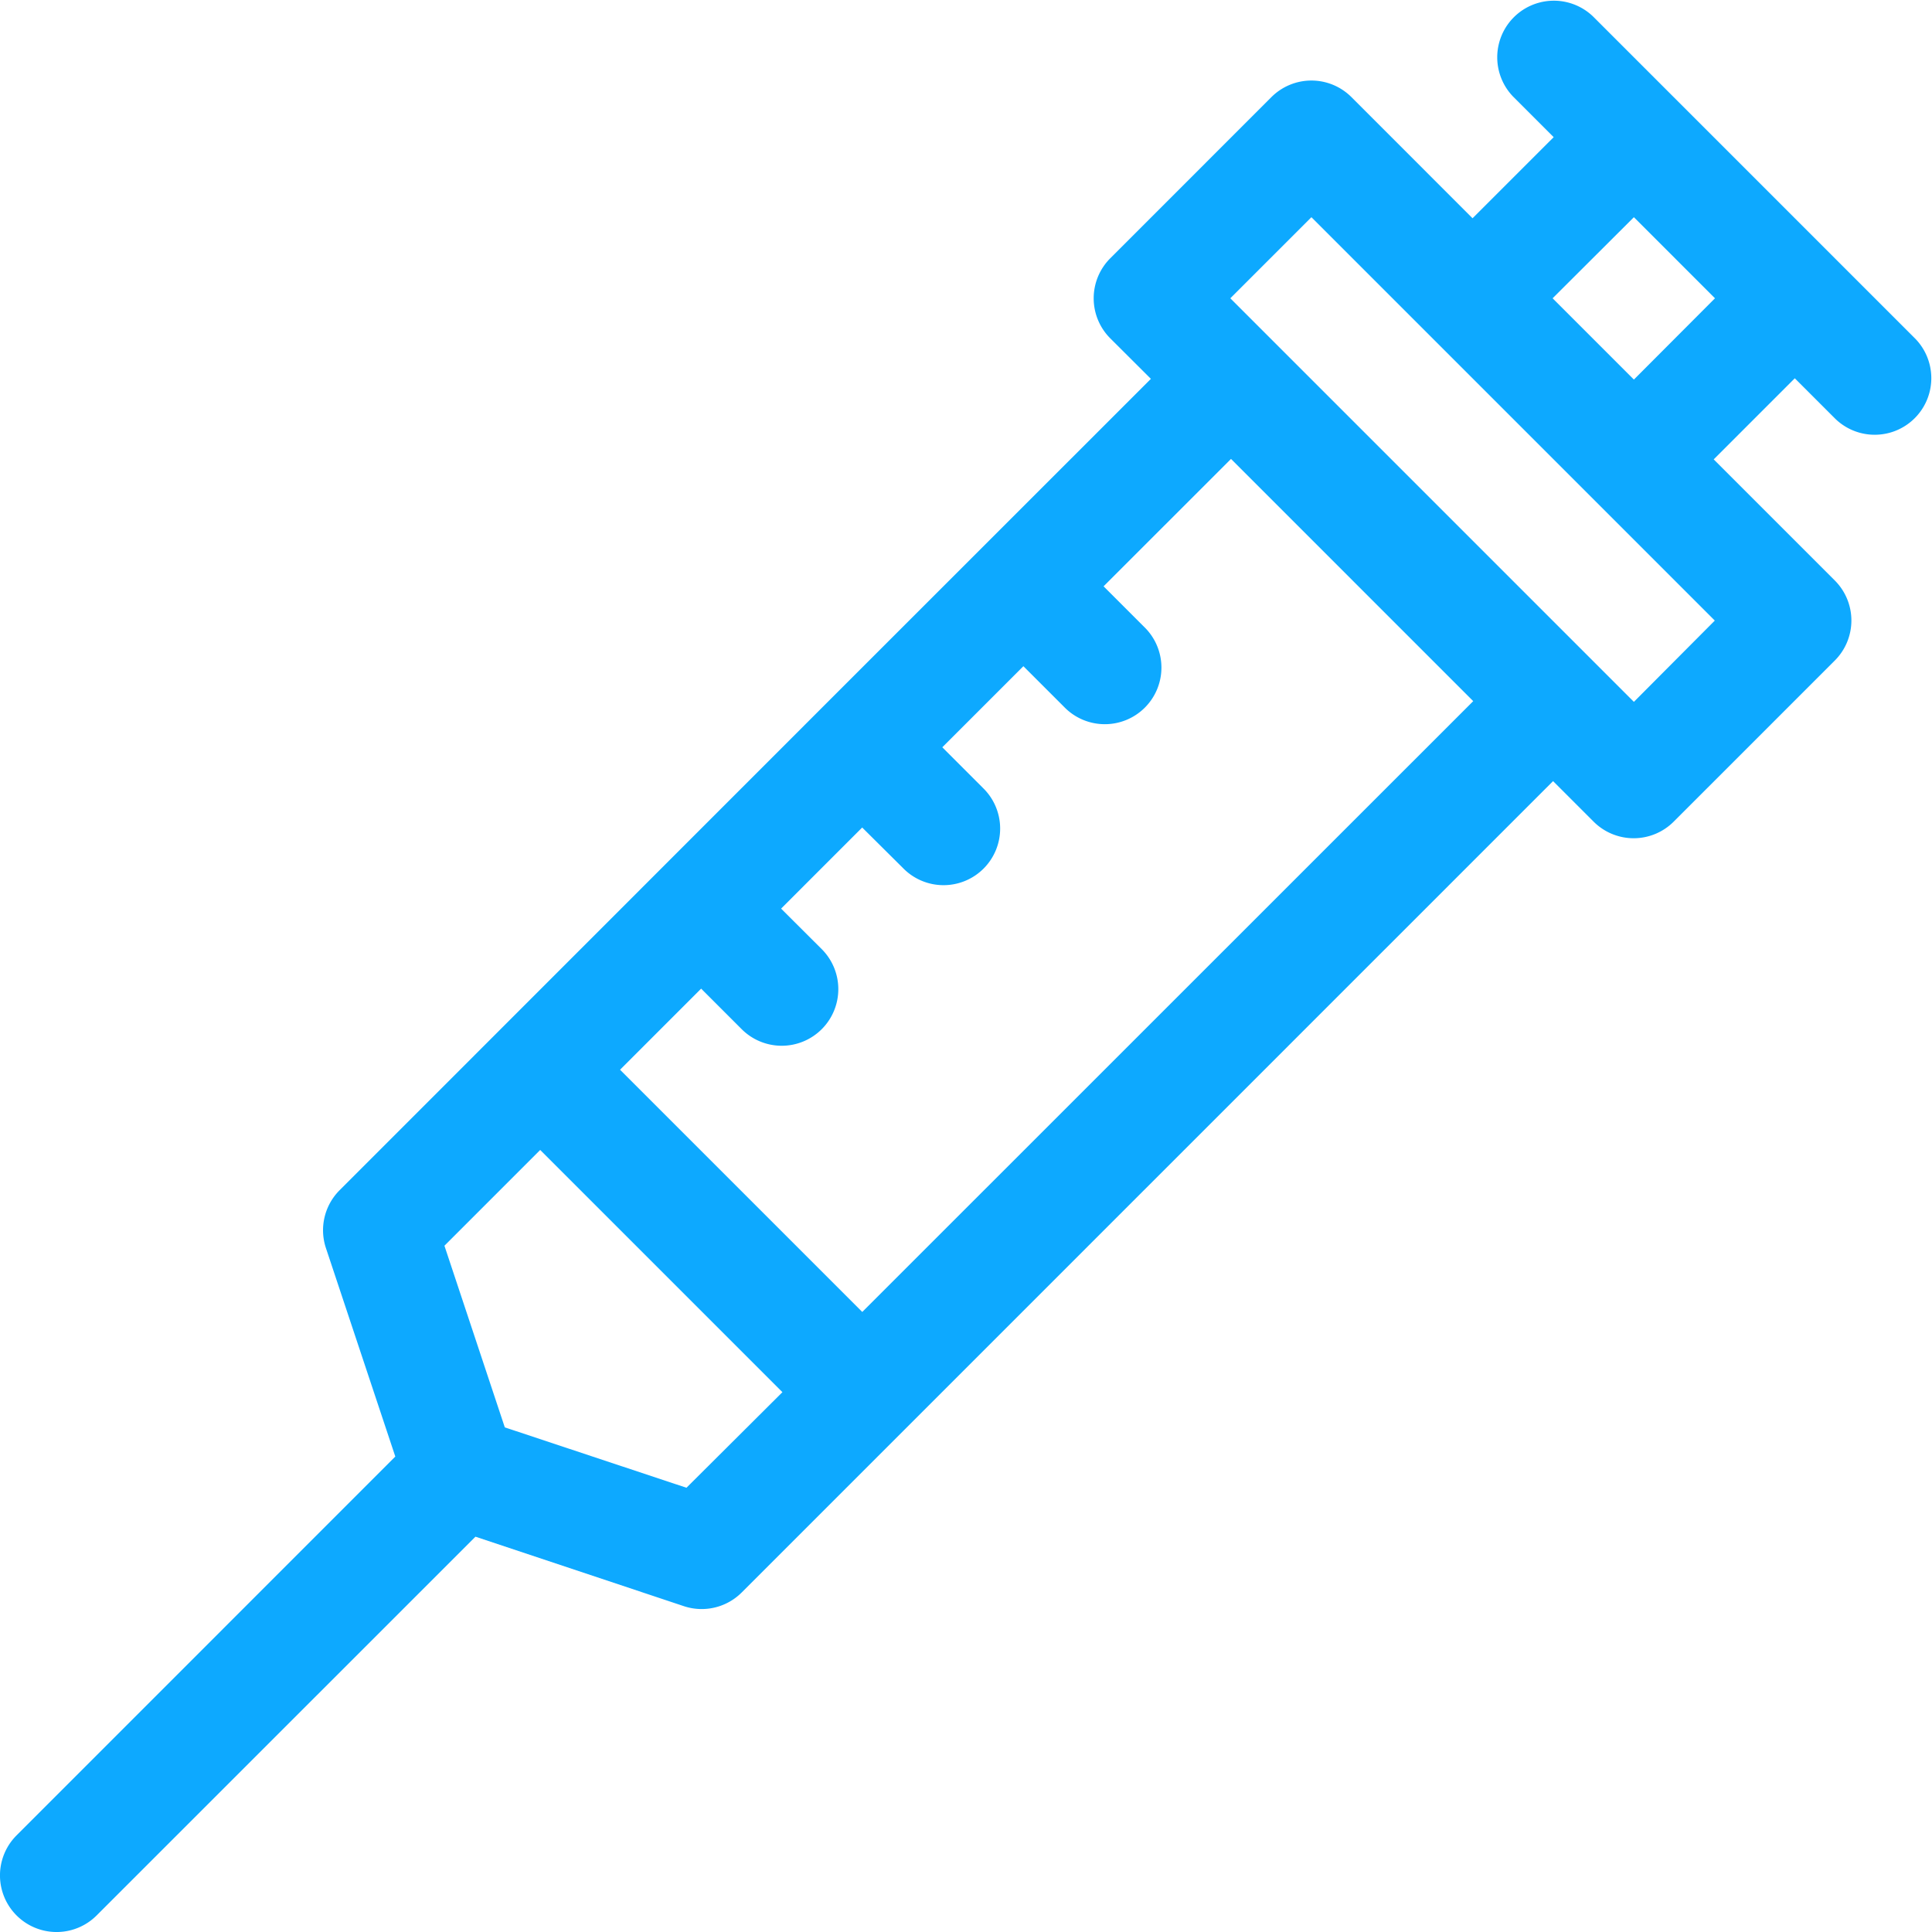 <svg xmlns="http://www.w3.org/2000/svg" viewBox="0 0 512 512"><defs><style>.cls-1{fill:#0da9ff;}</style></defs><g id="Layer_2" data-name="Layer 2"><g id="Capa_1" data-name="Capa 1"><path class="cls-1" d="M507.61,89.8,422.2,4.39A15,15,0,0,0,401,25.61l10.74,10.74L390.24,57.84l-32.09-32.1a15,15,0,0,0-21.22,0l-42.7,42.71a15,15,0,0,0,0,21.21L305,100.4,217.9,187.48h0L90,315.42a15,15,0,0,0-3.62,15.35L104.76,386,4.39,486.39a15,15,0,0,0,21.22,21.22L126,407.24l55.26,18.42A15,15,0,0,0,196.58,422l215-215,10.75,10.75a15,15,0,0,0,21.21,0l42.7-42.7a15,15,0,0,0,0-21.22l-32.09-32.09,21.49-21.49L486.39,111A15,15,0,0,0,507.61,89.8ZM181.92,394.27l-48.14-16-16-48.14,25.38-25.38,64.19,64.19Zm46.59-46.59-64.19-64.19L185.81,262l10.74,10.74a15,15,0,0,0,21.22-21.21L207,240.79l21.49-21.49L239.26,230a15,15,0,1,0,21.21-21.21l-10.75-10.75,21.49-21.49L282,187.34a15,15,0,1,0,21.21-21.21l-10.75-10.75,33.77-33.76,64.19,64.19ZM433,186,326.05,79.05l21.49-21.49,106.9,106.9Zm0-85.41L411.46,79.05,433,57.56l21.49,21.49Z"/></g></g></svg>